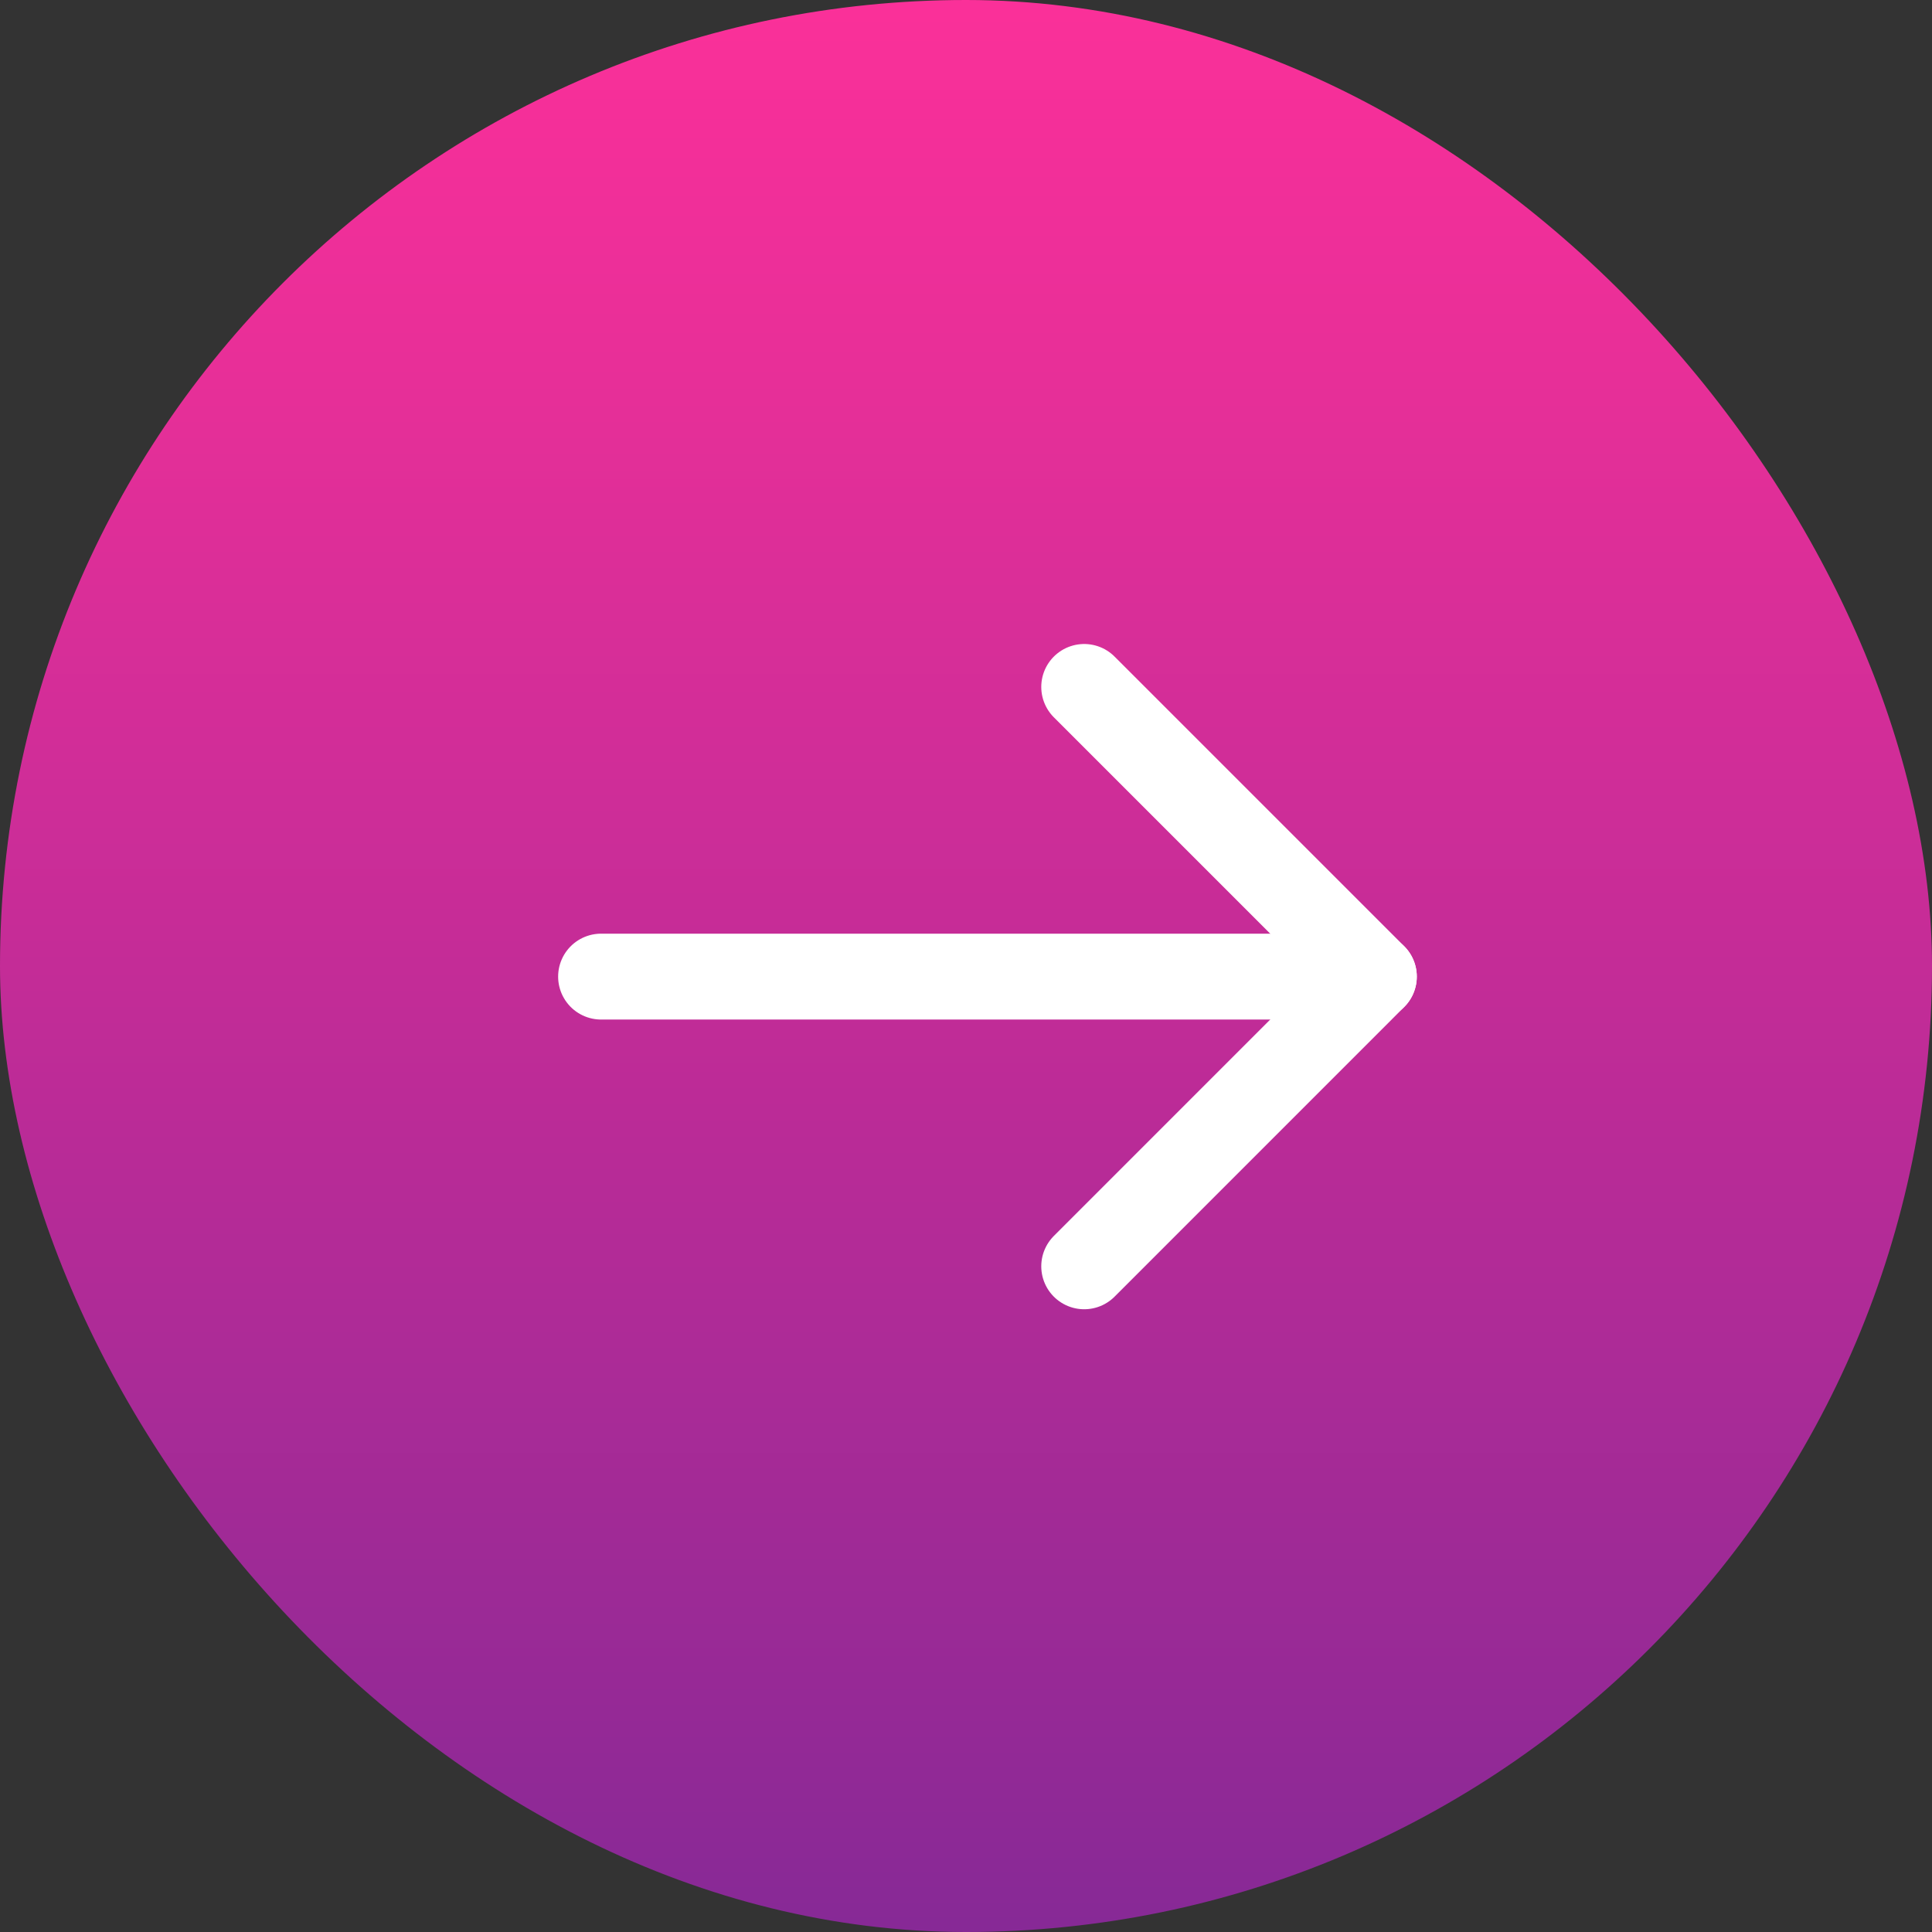 <svg xmlns="http://www.w3.org/2000/svg" xmlns:xlink="http://www.w3.org/1999/xlink" width="45" height="45" viewBox="0 0 45 45">
  <rect x="0" y="0" width="45" height="45" fill="#333333" stroke="none"/>
  <defs>
    <linearGradient id="linear-gradient" x1="0.5" x2="0.5" y2="1" gradientUnits="objectBoundingBox">
      <stop offset="0" stop-color="#fb3099"/>
      <stop offset="0.1" stop-color="#f12f99"/>
      <stop offset="0.2" stop-color="#e72f98"/>
      <stop offset="0.3" stop-color="#db2e98"/>
      <stop offset="0.4" stop-color="#d02d98"/>
      <stop offset="0.5" stop-color="#c42c97"/>
      <stop offset="0.6" stop-color="#b82b97"/>
      <stop offset="0.7" stop-color="#ac2b97"/>
      <stop offset="0.8" stop-color="#9f2a96"/>
      <stop offset="0.9" stop-color="#932996"/>
      <stop offset="1" stop-color="#862996"/>
    </linearGradient>
  </defs>
  <g id="Group_1759" data-name="Group 1759" transform="translate(0 -86)">
    <rect id="Rectangle_220" data-name="Rectangle 220" width="45" height="45" rx="22.5" transform="translate(0 86)" fill="url(#linear-gradient)"/>
    <g id="Group_816" data-name="Group 816" transform="translate(14 102)">
      <path id="Path_2647" data-name="Path 2647" d="M26.07,15.715l6.747,6.747L26.07,29.21" transform="translate(-14.817 -15.715)" fill="none" stroke="#fff" stroke-linecap="round" stroke-linejoin="round" stroke-miterlimit="10" stroke-width="2"/>
      <path id="Path_2648" data-name="Path 2648" d="M18,0H0" transform="translate(0 6.747)" fill="none" stroke="#fff" stroke-linecap="round" stroke-width="2"/>
    </g>
  </g>
</svg>
